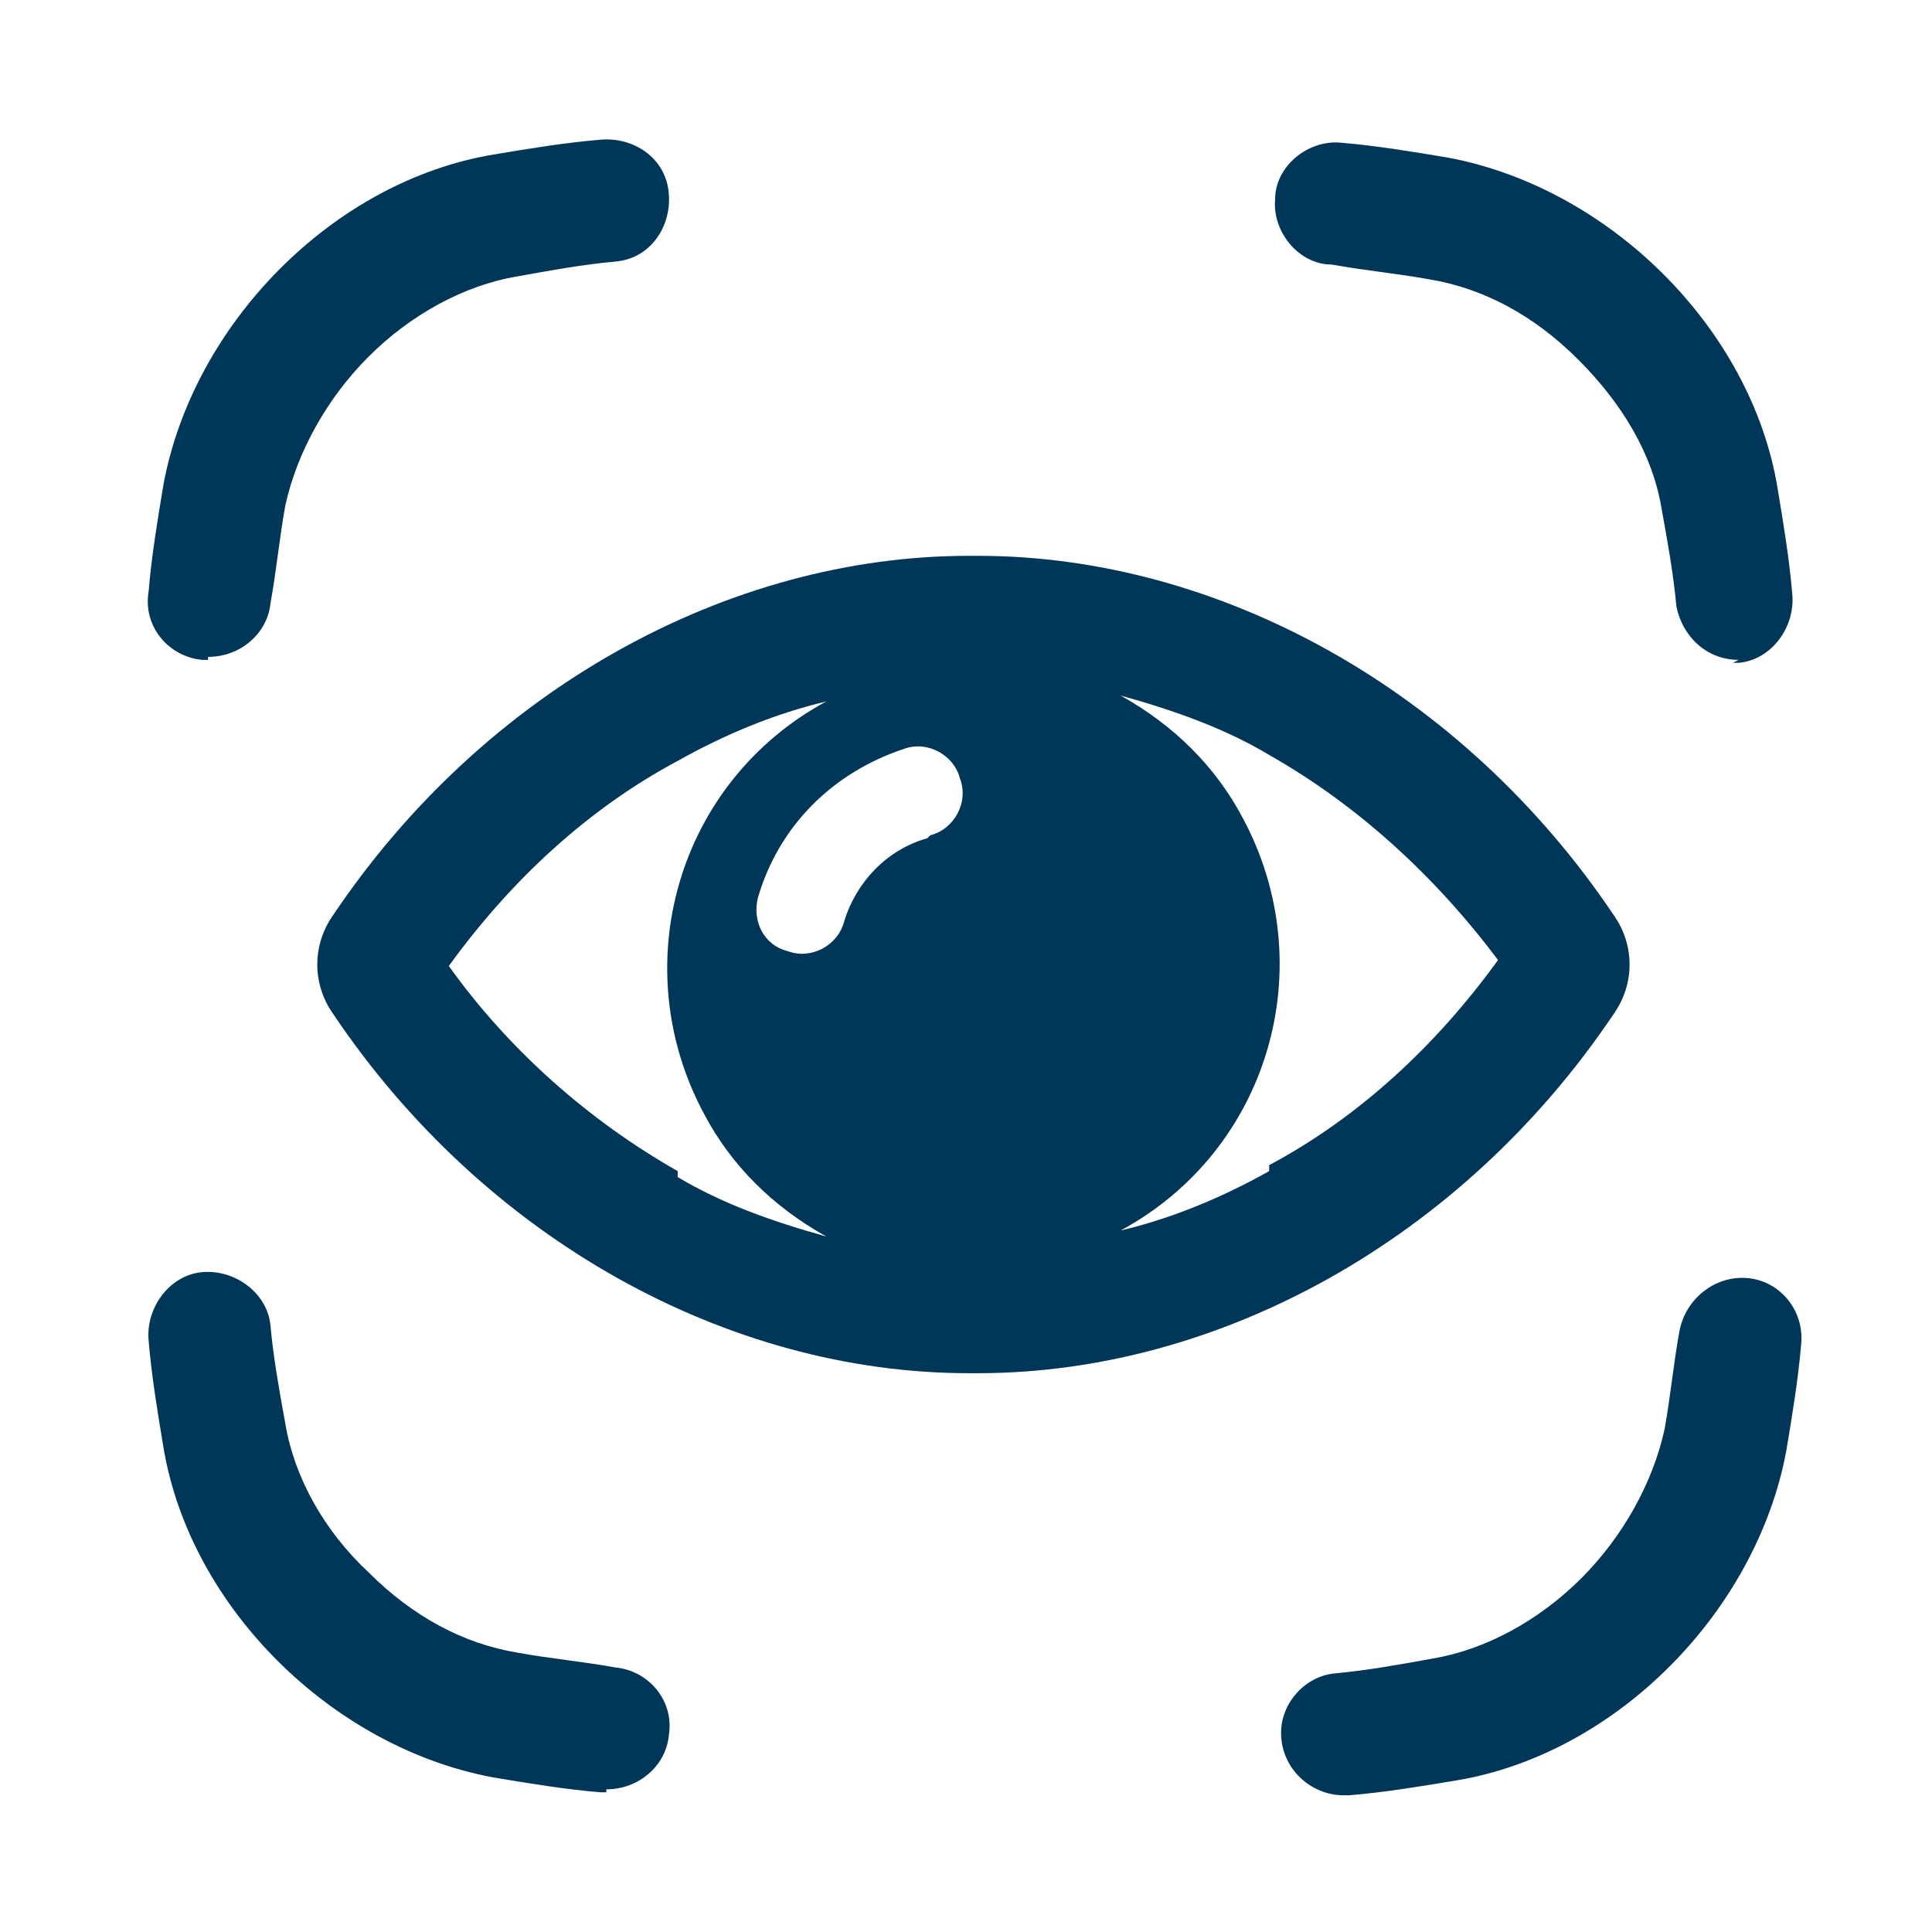<?xml version="1.0" encoding="UTF-8"?>
<svg id="Vrstva_1" data-name="Vrstva 1" xmlns="http://www.w3.org/2000/svg" version="1.1" viewBox="0 0 65 65">
  <defs>
    <style>
      .cls-1 {
        fill: #003657;
        stroke-width: 0px;
      }
    </style>
  </defs>
  <g id="Layer_16" data-name="Layer 16">
    <path class="cls-1" d="M7,22.2c0,0-.2,0-.2,0-1.1-.1-2-1.1-1.8-2.3.1-1.2.3-2.4.5-3.6h0c1-5.4,5.7-10.2,11.1-11.1h0c1.2-.2,2.4-.4,3.6-.5,1.1-.1,2.2.6,2.3,1.8.1,1.1-.6,2.2-1.8,2.3,0,0,0,0,0,0-1.1.1-2.2.3-3.3.5-1.8.3-3.6,1.3-5,2.7s-2.4,3.2-2.8,5c-.2,1.1-.3,2.2-.5,3.3-.1,1-1,1.8-2.1,1.8h0s0,0,0,0Z"/>
    <path class="cls-1" d="M58.5,22.2c-1.1,0-1.9-.8-2.1-1.8-.1-1.1-.3-2.2-.5-3.3-.3-1.8-1.3-3.5-2.8-5s-3.2-2.4-5-2.7c-1.1-.2-2.2-.3-3.3-.5-1.1,0-2-1.1-1.9-2.2,0-1.1,1.1-2,2.2-1.9,0,0,0,0,0,0,1.2.1,2.4.3,3.6.5h0c5.4,1,10.2,5.7,11.1,11.1h0c.2,1.2.4,2.4.5,3.6.1,1.1-.7,2.2-1.8,2.3,0,0,0,0,0,0,0,0-.1,0-.2,0h0,0Z"/>
    <path class="cls-1" d="M45.2,60.4c-1.1,0-2.1-.9-2.1-2.1,0-1,.8-1.9,1.8-2,1.1-.1,2.2-.3,3.3-.5,1.8-.3,3.6-1.3,5-2.7s2.4-3.2,2.8-5c.2-1.1.3-2.2.5-3.3.2-1.1,1.2-1.9,2.3-1.8,1.1.1,1.9,1.1,1.8,2.2-.1,1.2-.3,2.4-.5,3.6h0c-1,5.4-5.7,10.2-11.1,11.1h0c-1.2.2-2.4.4-3.6.5,0,0-.2,0-.2,0h0s0,0,0,0Z"/>
    <path class="cls-1" d="M20.4,60.3c0,0-.2,0-.2,0-1.2-.1-2.4-.3-3.6-.5h0c-5.4-1-10.2-5.7-11.1-11.1h0c-.2-1.2-.4-2.4-.5-3.6-.1-1.1.7-2.2,1.8-2.3s2.2.7,2.3,1.8c.1,1.1.3,2.2.5,3.3.3,1.8,1.3,3.6,2.8,5,1.5,1.5,3.2,2.4,5,2.7,1.1.2,2.2.3,3.3.5,1.1.1,2,1.1,1.8,2.3-.1,1-1,1.8-2.1,1.8h0s0,0,0,0Z"/>
    <path class="cls-1" d="M54.3,30.8c-5.1-7.6-13.3-12.1-21.4-12.1h-.3c-8.1,0-16.3,4.5-21.4,12.1-.7,1-.7,2.3,0,3.3,5.1,7.6,13.3,12.1,21.4,12.1h.3c8.1,0,16.3-4.5,21.4-12.1.7-1,.7-2.3,0-3.3h0ZM22.8,39.4c-3-1.7-5.7-4.1-7.7-6.9,2.1-2.9,4.7-5.3,7.7-6.9,1.6-.9,3.3-1.6,5-2-5,2.7-6.8,8.9-4.1,13.9.9,1.7,2.3,3.1,4.1,4.1-1.8-.5-3.5-1.1-5-2h0,0ZM31.2,28.2c-1.4.4-2.4,1.5-2.8,2.8-.2.8-1.1,1.3-1.9,1-.8-.2-1.2-1-1-1.8.7-2.4,2.5-4.2,4.9-5,.8-.3,1.7.2,1.9,1,.3.8-.2,1.7-1,1.9,0,0,0,0,0,0h0,0ZM42.7,39.4c-1.6.9-3.3,1.6-5,2,5-2.7,6.8-8.9,4.1-13.9-.9-1.7-2.3-3.1-4.1-4.1,1.8.5,3.5,1.1,5,2,3,1.7,5.6,4.1,7.7,6.9-2.1,2.9-4.7,5.3-7.7,6.9h0Z"/>
  </g>
</svg>
